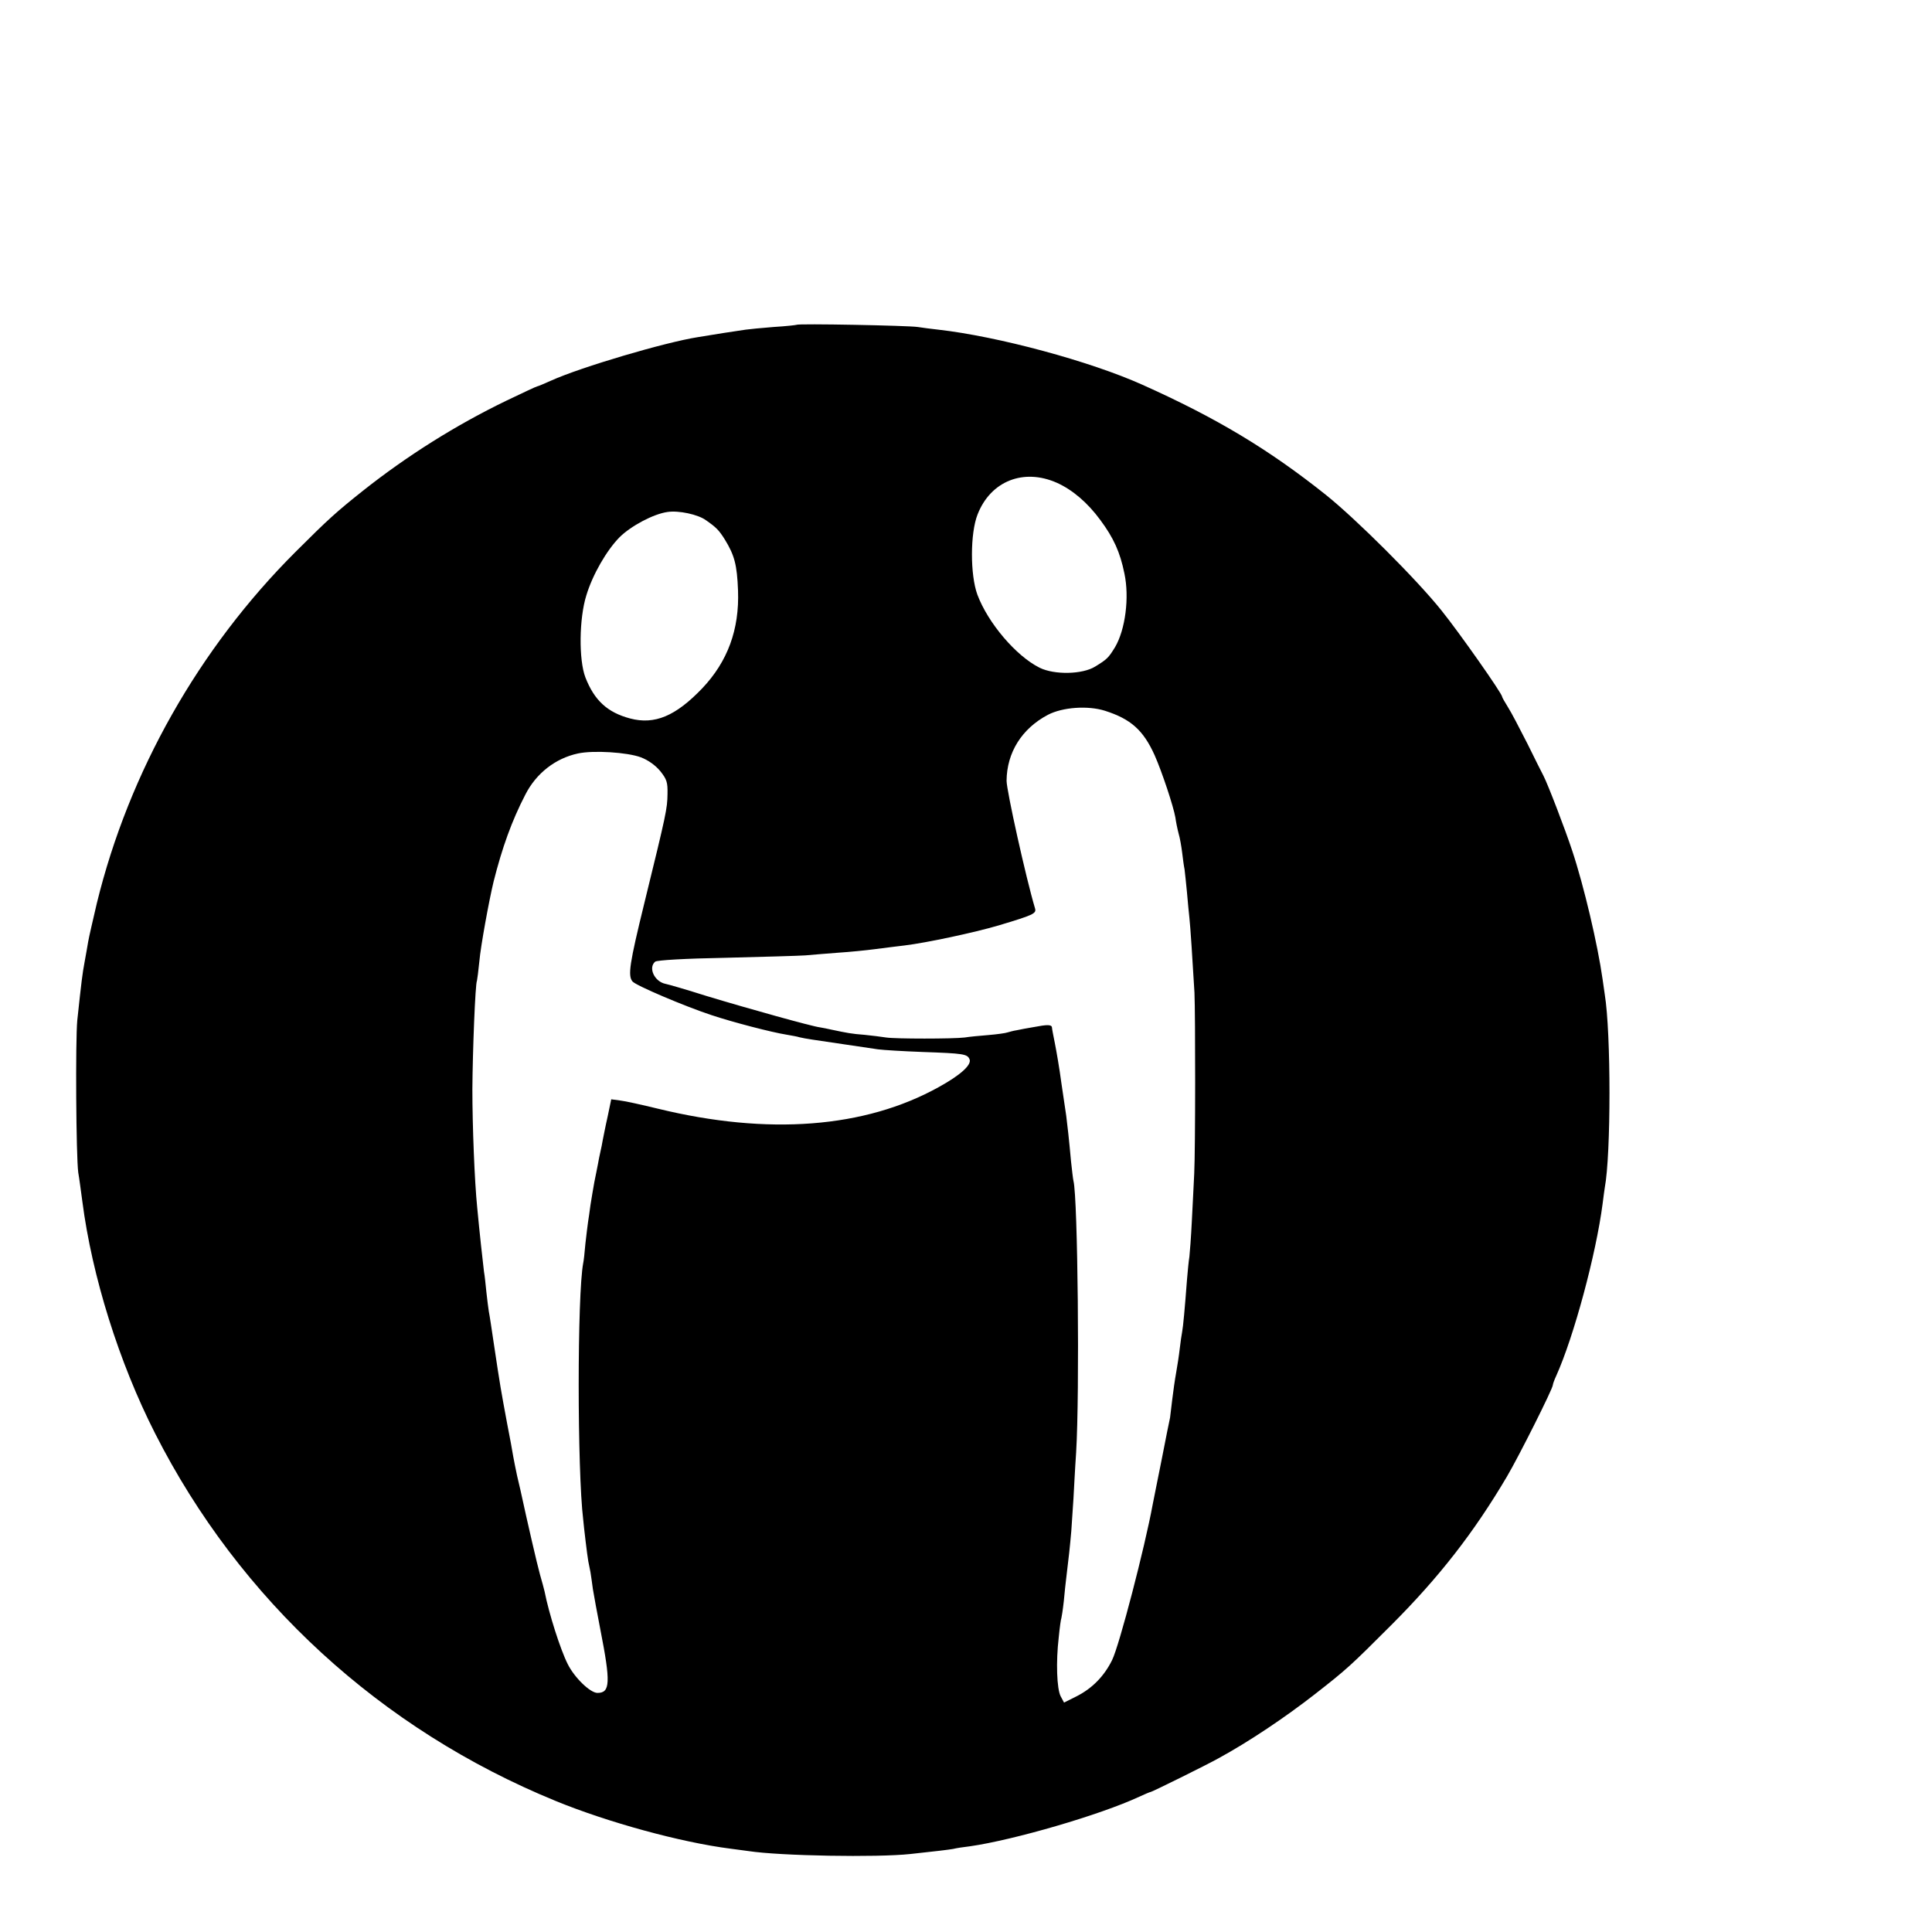 <?xml version="1.0" standalone="no"?>
<!DOCTYPE svg PUBLIC "-//W3C//DTD SVG 20010904//EN"
 "http://www.w3.org/TR/2001/REC-SVG-20010904/DTD/svg10.dtd">
<svg version="1.0" xmlns="http://www.w3.org/2000/svg"
 width="16pt" height="16pt" viewBox="0 0 16 16"
 preserveAspectRatio="xMidYMid meet">
<g transform="translate(0,16) scale(0.002,-0.002)"
fill="#000000" stroke="none">
<path d="M3298 6655 c-1 -1 -44 -6 -95 -9 -50 -4 -102 -9 -115 -11 -13 -2 -54
-8 -93 -14 -38 -6 -86 -14 -105 -17 -135 -21 -484 -124 -608 -180 -29 -13 -55
-24 -58 -24 -3 0 -60 -27 -127 -59 -209 -101 -411 -228 -594 -373 -108 -86
-141 -115 -279 -253 -400 -399 -690 -911 -823 -1455 -16 -69 -33 -141 -36
-160 -3 -19 -10 -57 -15 -85 -9 -49 -12 -72 -30 -240 -8 -85 -5 -563 4 -630 4
-22 11 -76 17 -120 40 -310 152 -667 301 -960 350 -690 935 -1226 1658 -1522
217 -89 520 -172 725 -198 28 -4 61 -8 75 -10 131 -20 532 -27 670 -12 111 12
153 17 177 21 11 3 43 8 70 11 181 26 539 130 700 205 24 11 45 20 48 20 5 0
230 111 280 139 125 68 277 170 400 266 133 104 146 116 315 285 199 199 343
384 480 616 50 85 190 364 190 379 0 4 6 21 14 38 73 162 165 504 192 712 3
28 8 58 9 67 26 137 26 642 0 800 -2 13 -6 41 -9 63 -20 142 -77 386 -126 533
-29 88 -100 273 -119 310 -5 9 -35 69 -66 132 -32 63 -68 132 -81 152 -13 21
-24 40 -24 43 0 13 -177 265 -251 357 -103 129 -354 379 -479 479 -236 188
-452 318 -760 456 -216 97 -597 200 -845 228 -27 3 -66 8 -85 11 -38 6 -496
15 -502 9z m1078 -654 c65 -29 128 -83 180 -154 55 -74 82 -133 100 -222 21
-99 4 -232 -39 -305 -27 -44 -33 -50 -82 -80 -53 -33 -169 -35 -230 -5 -97 48
-214 185 -258 303 -30 82 -30 254 1 332 54 138 190 192 328 131z m-1453 -155
c43 -30 54 -41 79 -81 39 -64 50 -103 54 -210 6 -162 -43 -294 -148 -405 -110
-115 -197 -152 -299 -125 -94 25 -148 75 -185 170 -28 73 -26 245 4 340 26 86
84 186 137 240 47 47 141 97 199 105 46 7 126 -10 159 -34z m1652 -789 c107
-34 159 -80 206 -184 31 -70 78 -212 86 -258 2 -16 8 -46 13 -65 6 -20 12 -56
15 -80 3 -25 7 -56 10 -70 2 -14 6 -56 10 -95 3 -38 8 -86 10 -105 4 -34 13
-175 21 -310 4 -93 4 -649 -1 -750 -2 -47 -7 -136 -10 -199 -3 -62 -8 -127
-10 -145 -3 -17 -7 -60 -10 -96 -9 -119 -16 -195 -20 -215 -2 -11 -7 -42 -10
-70 -3 -27 -10 -72 -15 -100 -5 -27 -12 -77 -16 -110 -4 -33 -8 -67 -9 -75 -2
-8 -18 -87 -35 -175 -18 -88 -34 -171 -37 -185 -33 -179 -138 -583 -168 -644
-33 -67 -83 -118 -149 -151 l-50 -25 -14 26 c-16 31 -20 142 -8 244 4 41 9 77
11 80 1 3 6 34 10 70 3 36 8 78 10 95 11 90 15 127 21 195 3 41 7 102 9 135 2
33 6 119 11 190 15 246 7 1056 -11 1125 -2 8 -6 44 -10 80 -8 89 -16 160 -20
190 -2 14 -11 75 -20 135 -8 61 -21 135 -27 165 -6 30 -12 60 -12 65 -1 13
-19 13 -76 2 -25 -4 -56 -10 -70 -13 -14 -2 -31 -7 -38 -9 -8 -3 -44 -8 -80
-11 -37 -3 -80 -7 -97 -10 -48 -6 -288 -6 -326 0 -19 3 -59 8 -89 11 -54 4
-73 8 -135 21 -16 4 -39 8 -50 10 -29 3 -295 77 -470 130 -82 26 -158 48 -169
50 -46 9 -73 67 -43 92 7 6 123 13 292 16 154 4 303 8 330 10 28 3 88 7 135
11 47 3 117 10 155 15 39 5 93 12 120 15 91 11 288 53 390 83 143 43 157 49
151 70 -38 127 -118 489 -118 529 1 117 63 216 171 273 61 32 166 39 236 17z
m-1921 -193 c31 -12 60 -33 80 -57 27 -34 31 -46 30 -95 -1 -61 -4 -77 -96
-452 -61 -249 -69 -300 -49 -324 14 -17 217 -103 326 -139 93 -31 253 -72 310
-81 22 -4 47 -8 55 -11 8 -2 33 -7 55 -10 22 -3 83 -12 135 -20 52 -8 113 -17
135 -20 22 -3 105 -8 185 -11 170 -6 186 -8 195 -31 8 -23 -38 -65 -129 -115
-305 -169 -705 -200 -1161 -89 -66 16 -137 32 -157 34 l-37 5 -15 -72 c-9 -39
-17 -82 -20 -96 -2 -14 -7 -36 -10 -50 -3 -14 -8 -36 -10 -50 -3 -14 -9 -47
-15 -75 -5 -27 -12 -70 -16 -95 -3 -25 -8 -56 -10 -70 -2 -14 -7 -54 -11 -90
-3 -36 -7 -72 -9 -80 -25 -130 -25 -858 0 -1063 1 -15 6 -55 10 -90 4 -34 9
-71 11 -82 2 -11 6 -31 9 -45 2 -14 7 -45 10 -70 4 -25 18 -101 31 -168 43
-219 41 -262 -12 -262 -30 0 -95 63 -123 119 -30 59 -78 209 -96 301 -2 8 -10
40 -19 70 -12 43 -52 216 -81 350 -2 8 -8 35 -14 60 -5 25 -13 61 -16 80 -3
19 -14 80 -25 135 -26 140 -29 156 -55 330 -9 61 -18 121 -21 135 -2 14 -7 50
-10 80 -3 30 -7 69 -10 85 -4 31 -19 168 -28 265 -11 108 -20 338 -20 490 1
155 12 439 19 449 1 4 6 40 10 81 5 60 40 252 59 330 35 139 75 251 131 359
45 89 125 151 218 171 64 14 205 5 261 -16z"/>
</g>
</svg>
